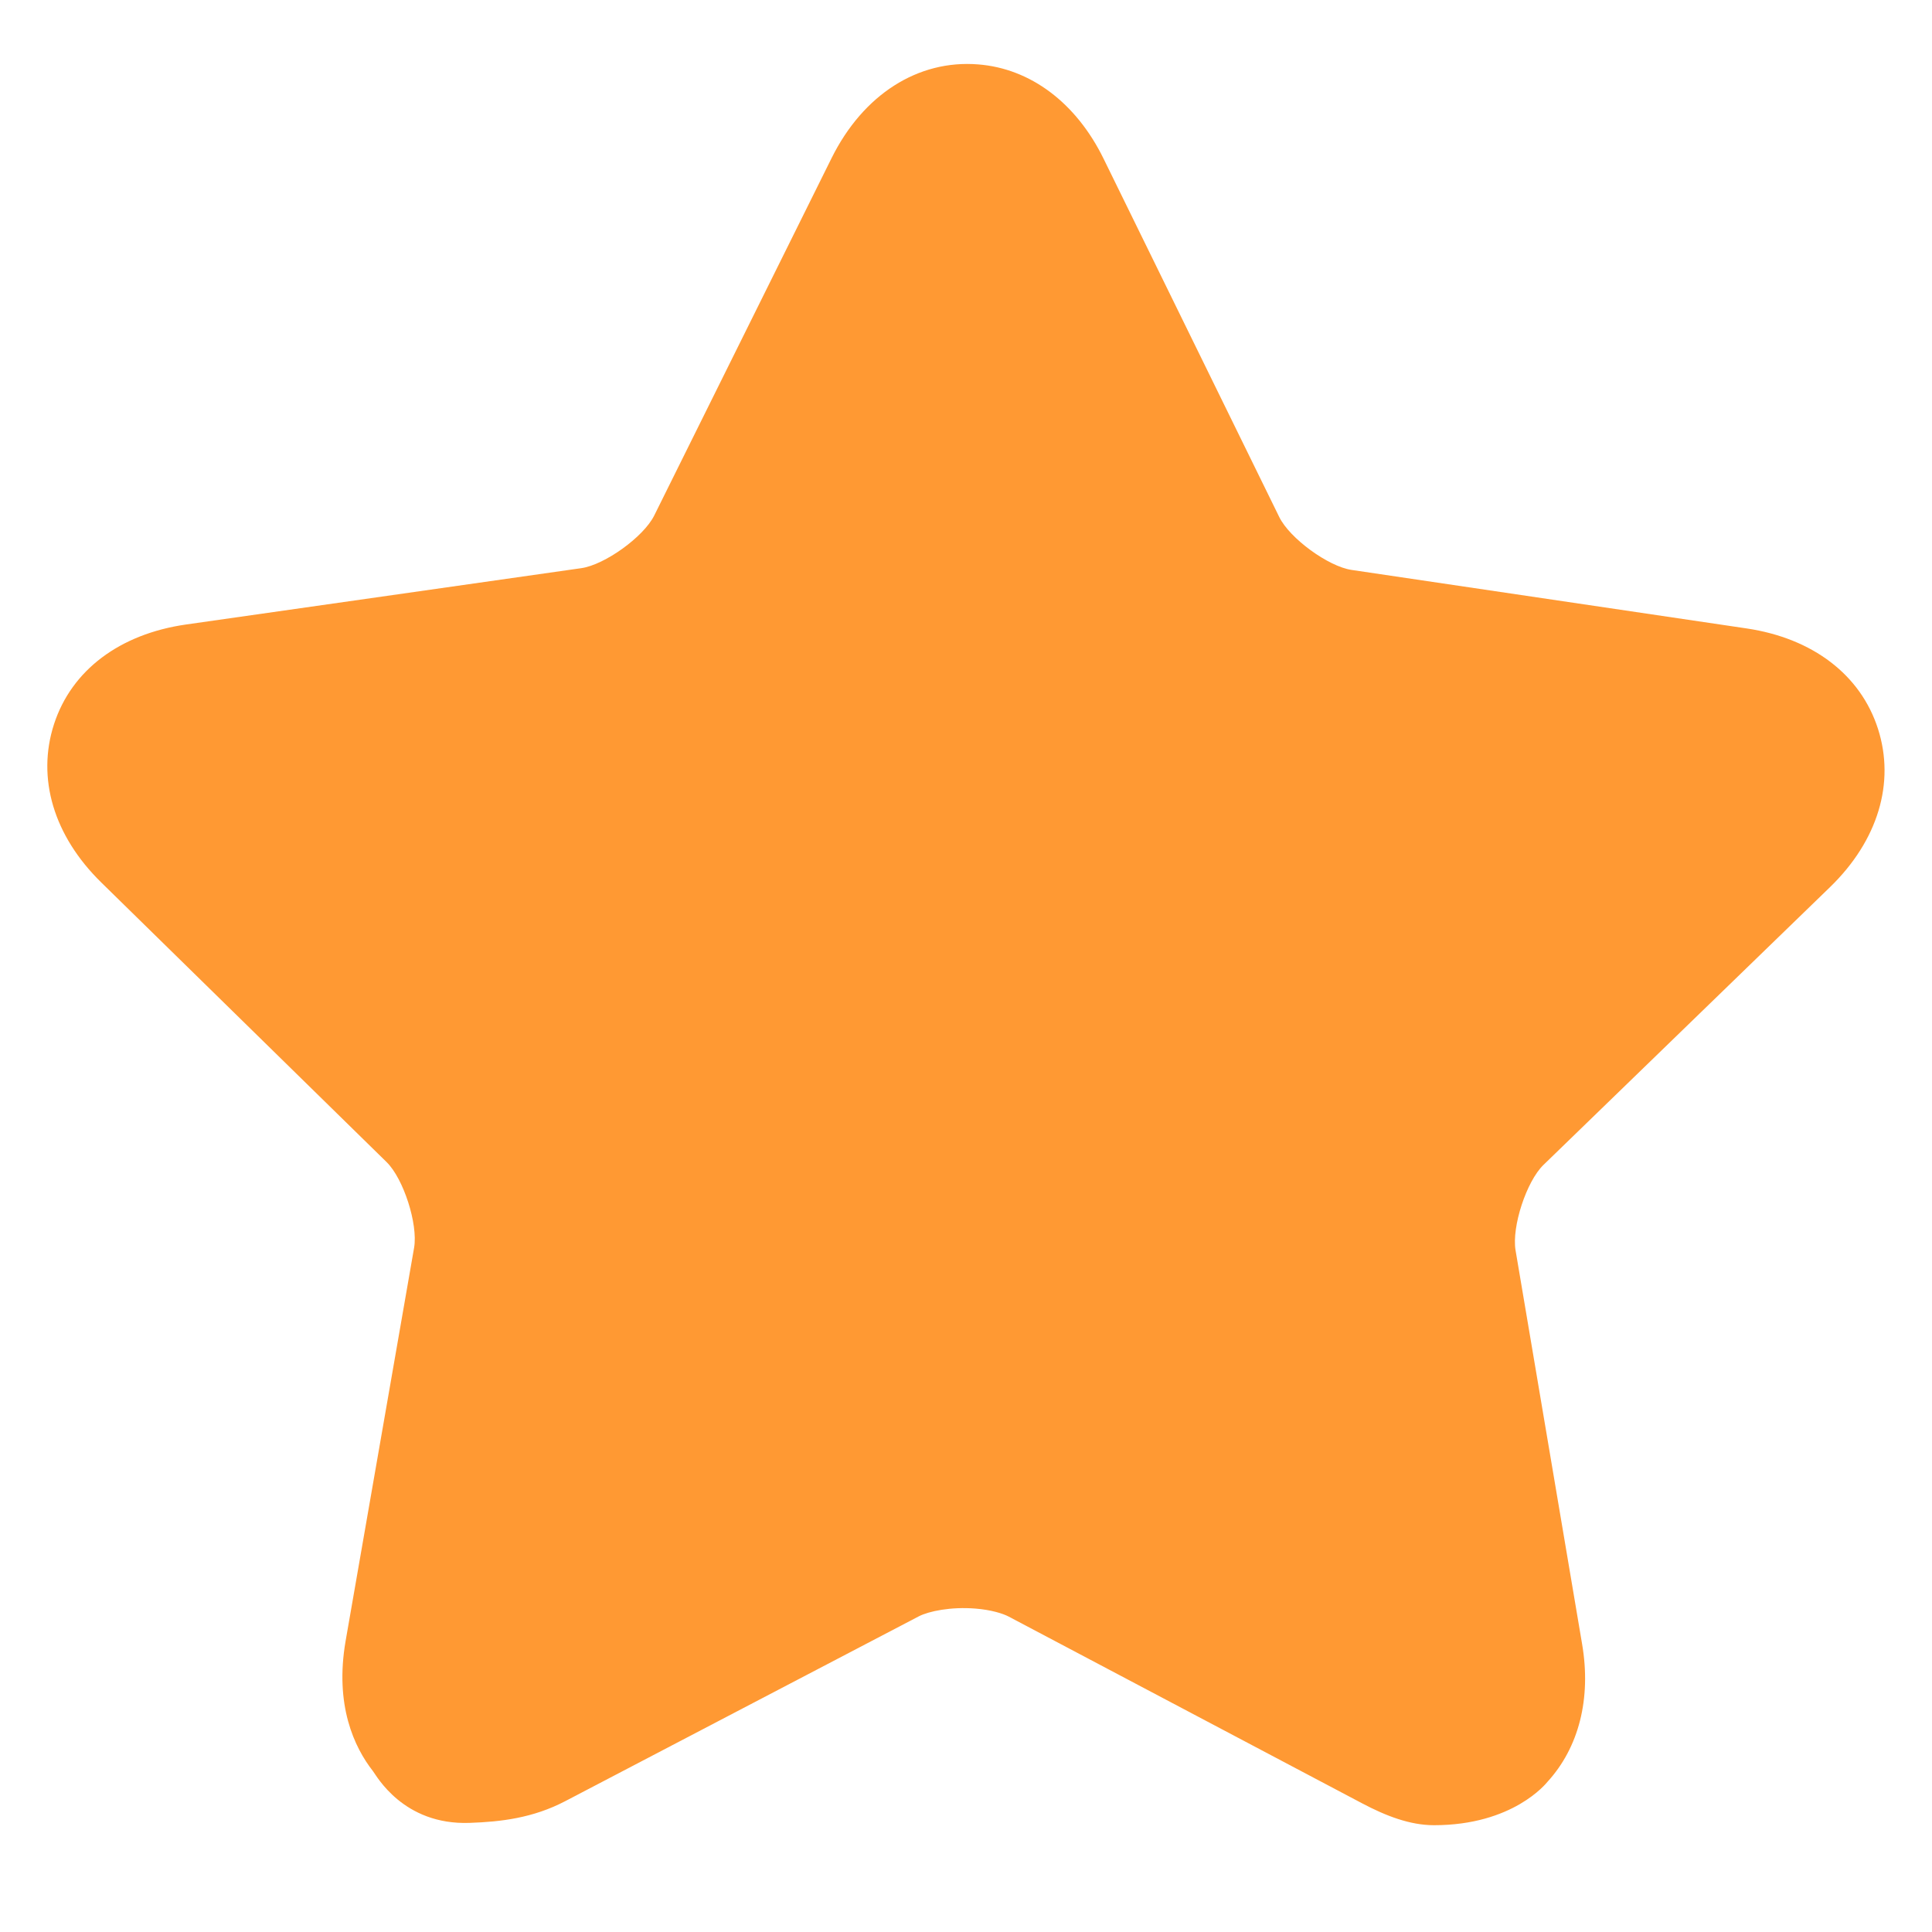 <?xml version="1.0" encoding="utf-8"?>
<!-- Generator: Adobe Illustrator 25.4.1, SVG Export Plug-In . SVG Version: 6.00 Build 0)  -->
<svg version="1.1" id="Layer_1" xmlns="http://www.w3.org/2000/svg" xmlns:xlink="http://www.w3.org/1999/xlink" x="0px" y="0px"
	 viewBox="0 0 1080 1080" style="enable-background:new 0 0 1080 1080;" xml:space="preserve">
<style type="text/css">
	.st0{fill-rule:evenodd;clip-rule:evenodd;fill:#FF9933;}
</style>
<path class="st0" d="M1023,495.9L862.8,651.2c-9.5,9.2-17.8,34.6-15.6,47.7l37.2,220.1c5.2,30.5-1.8,57.9-19.4,77.1
	c-0.7,0.8-19.2,24.2-63.4,24.2c-13.4,0-26.9-5.2-40.3-12.3L563.9,903.7c-3.2-1.7-9.8-3.8-18.7-4.5c-13.8-1.1-26,1.5-31.5,4.3
	l-197.8,103.4c-18,9.4-35.9,11.5-53.3,12.1c-37.3,1.4-52.3-26.7-54.1-28.9c-10.5-13.4-21.5-36.9-15.3-72.8l38.3-219.9
	c2.2-13.1-5.9-38.5-15.4-47.8L56.7,493.4C30,467.3,20.4,435,30.2,404.8S67,354.4,104,349.1l221-31.5c13.1-1.9,34.8-17.5,40.7-29.4
	l99.2-199.9c17.6-35.4,48.2-55,81.9-52.3c29.3,2.3,54.8,21.5,70.1,52.7L715.1,289c5.8,11.9,27.4,27.7,40.5,29.6l220.8,32.7
	c36.9,5.5,63.7,25.9,73.4,56.1S1049.8,469.9,1023,495.9z"/>
</svg>
